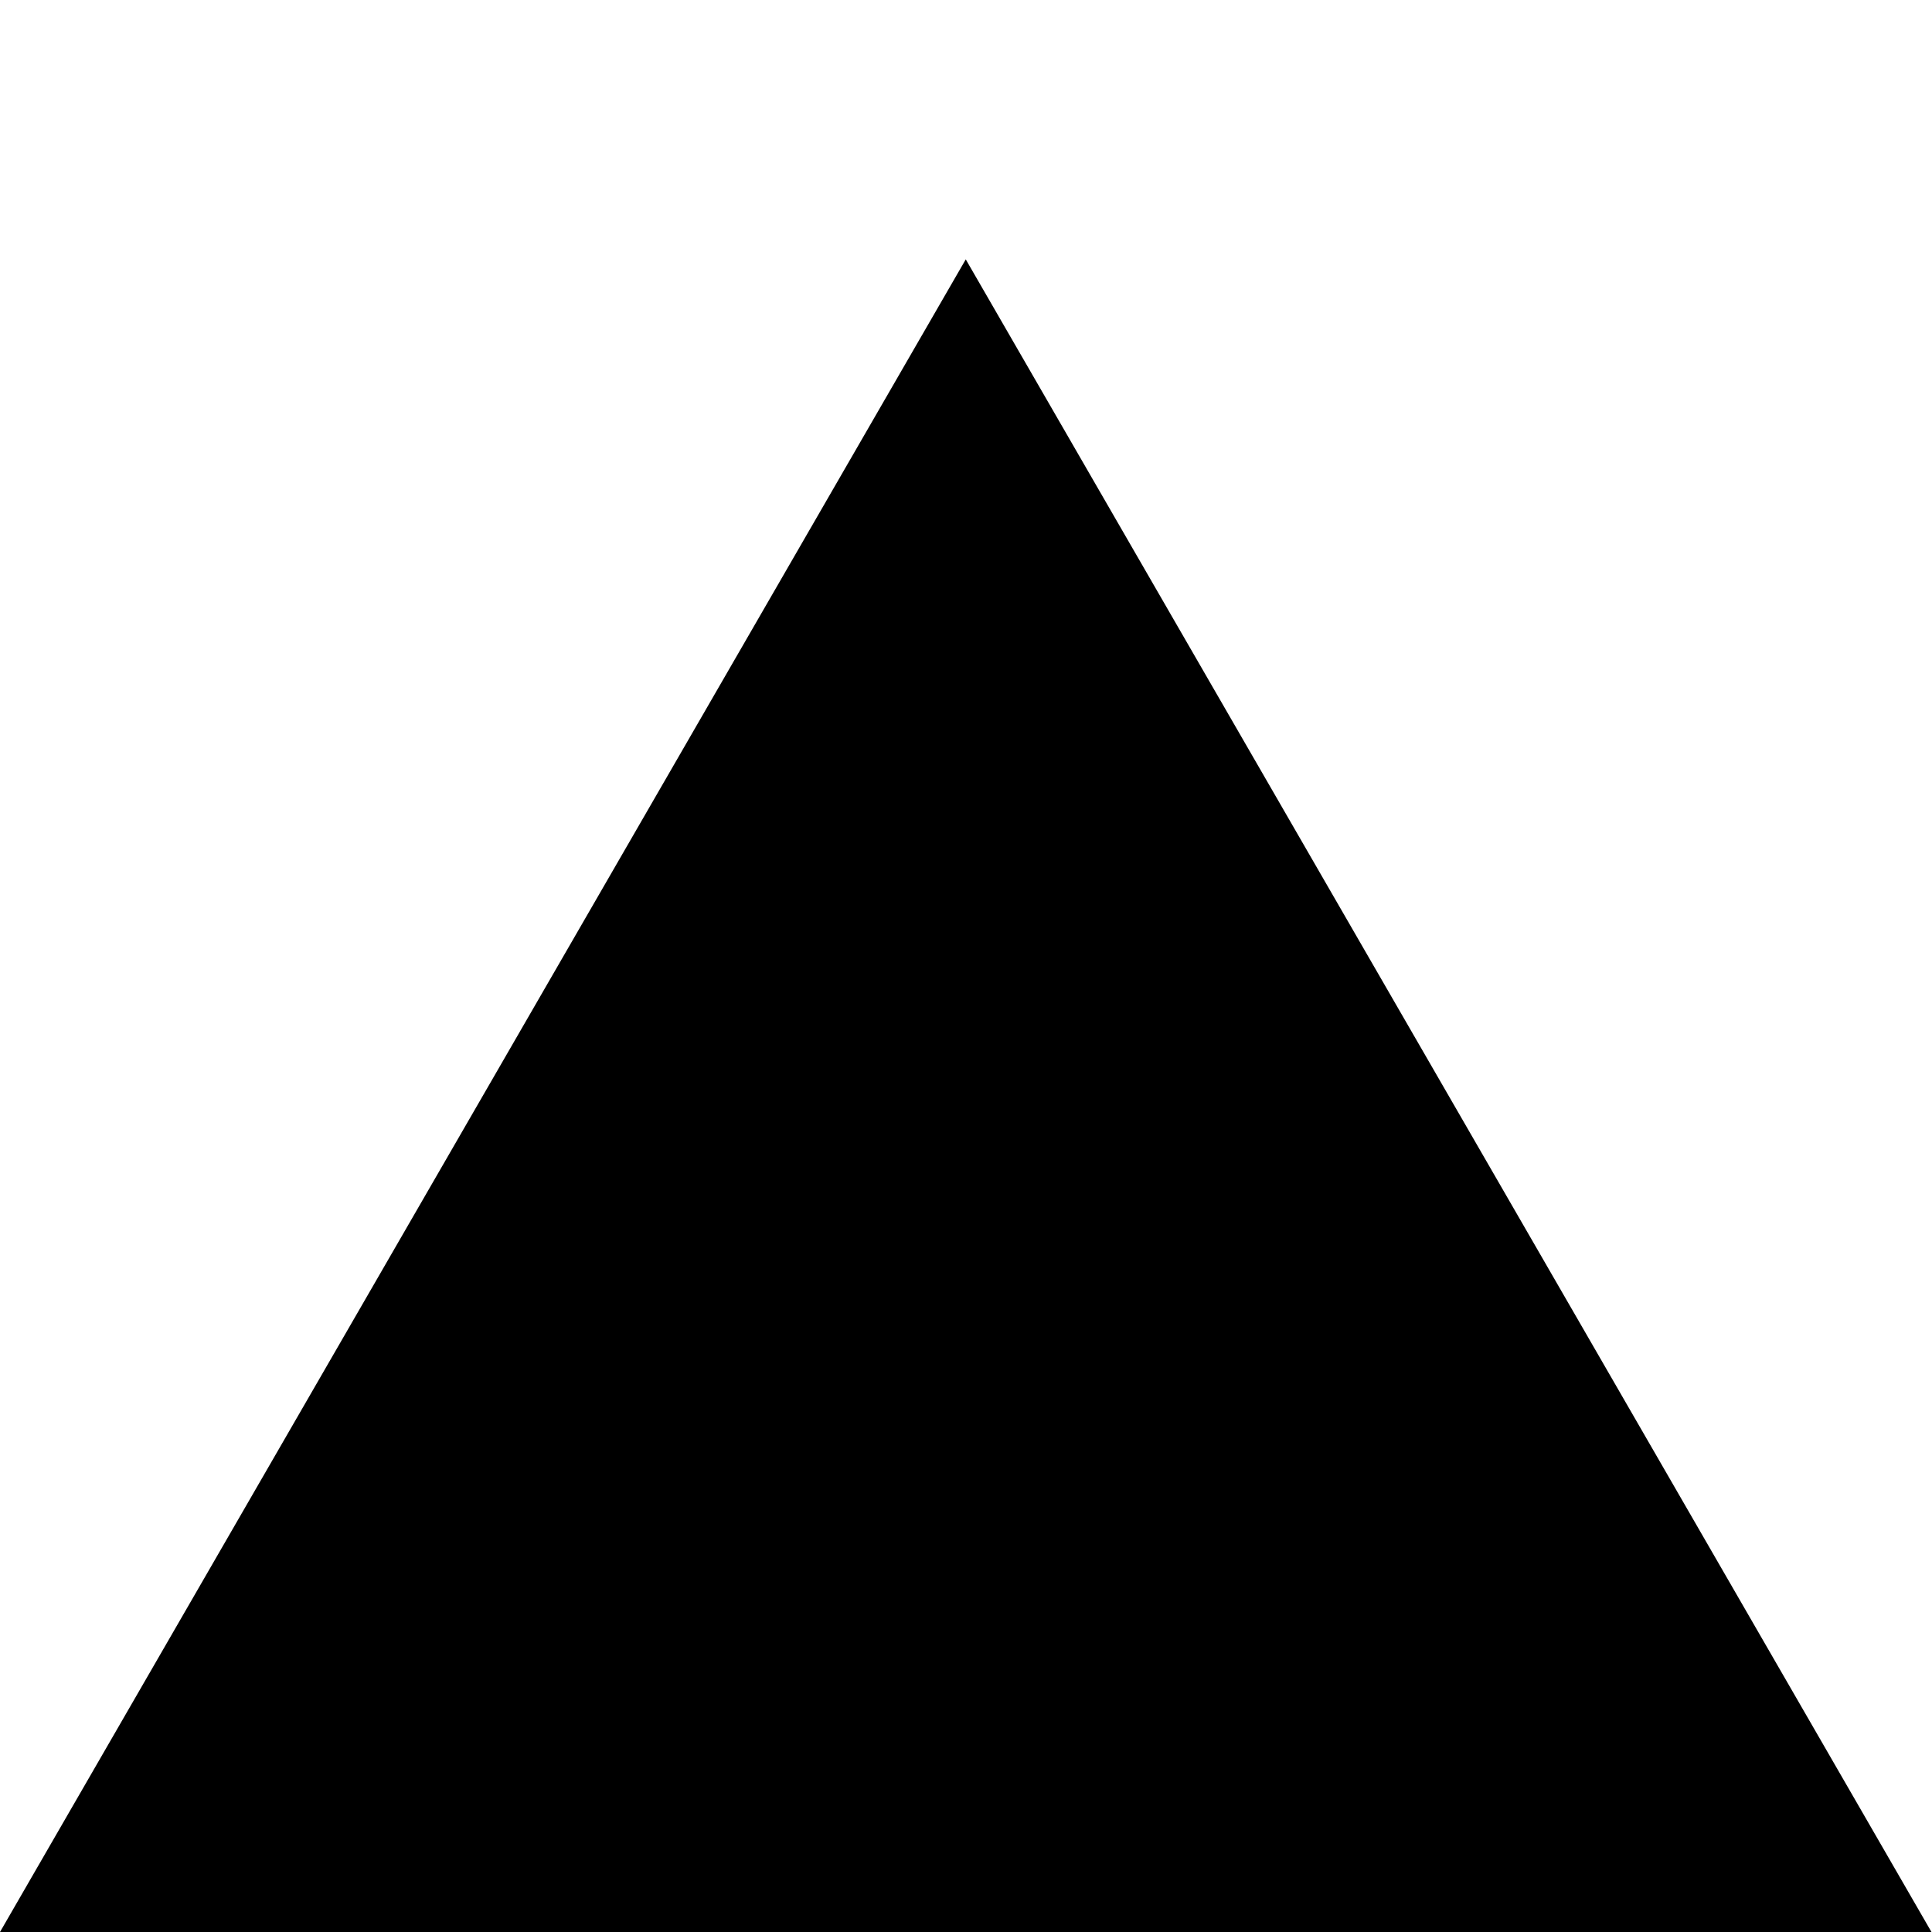 <svg width="40" height="40" viewBox="0 0 40 40" fill="none" xmlns="http://www.w3.org/2000/svg">
  <g clip-path="url(#clip0_12583_5272)">
    <path d="M19.995 5.37L39.989 40H0L19.995 5.37Z" fill="black"/>
  </g>
  <defs>
    <clipPath id="clip0_12583_5272">
      <rect width="40" height="40" fill="white"/>
    </clipPath>
  </defs>
</svg>
